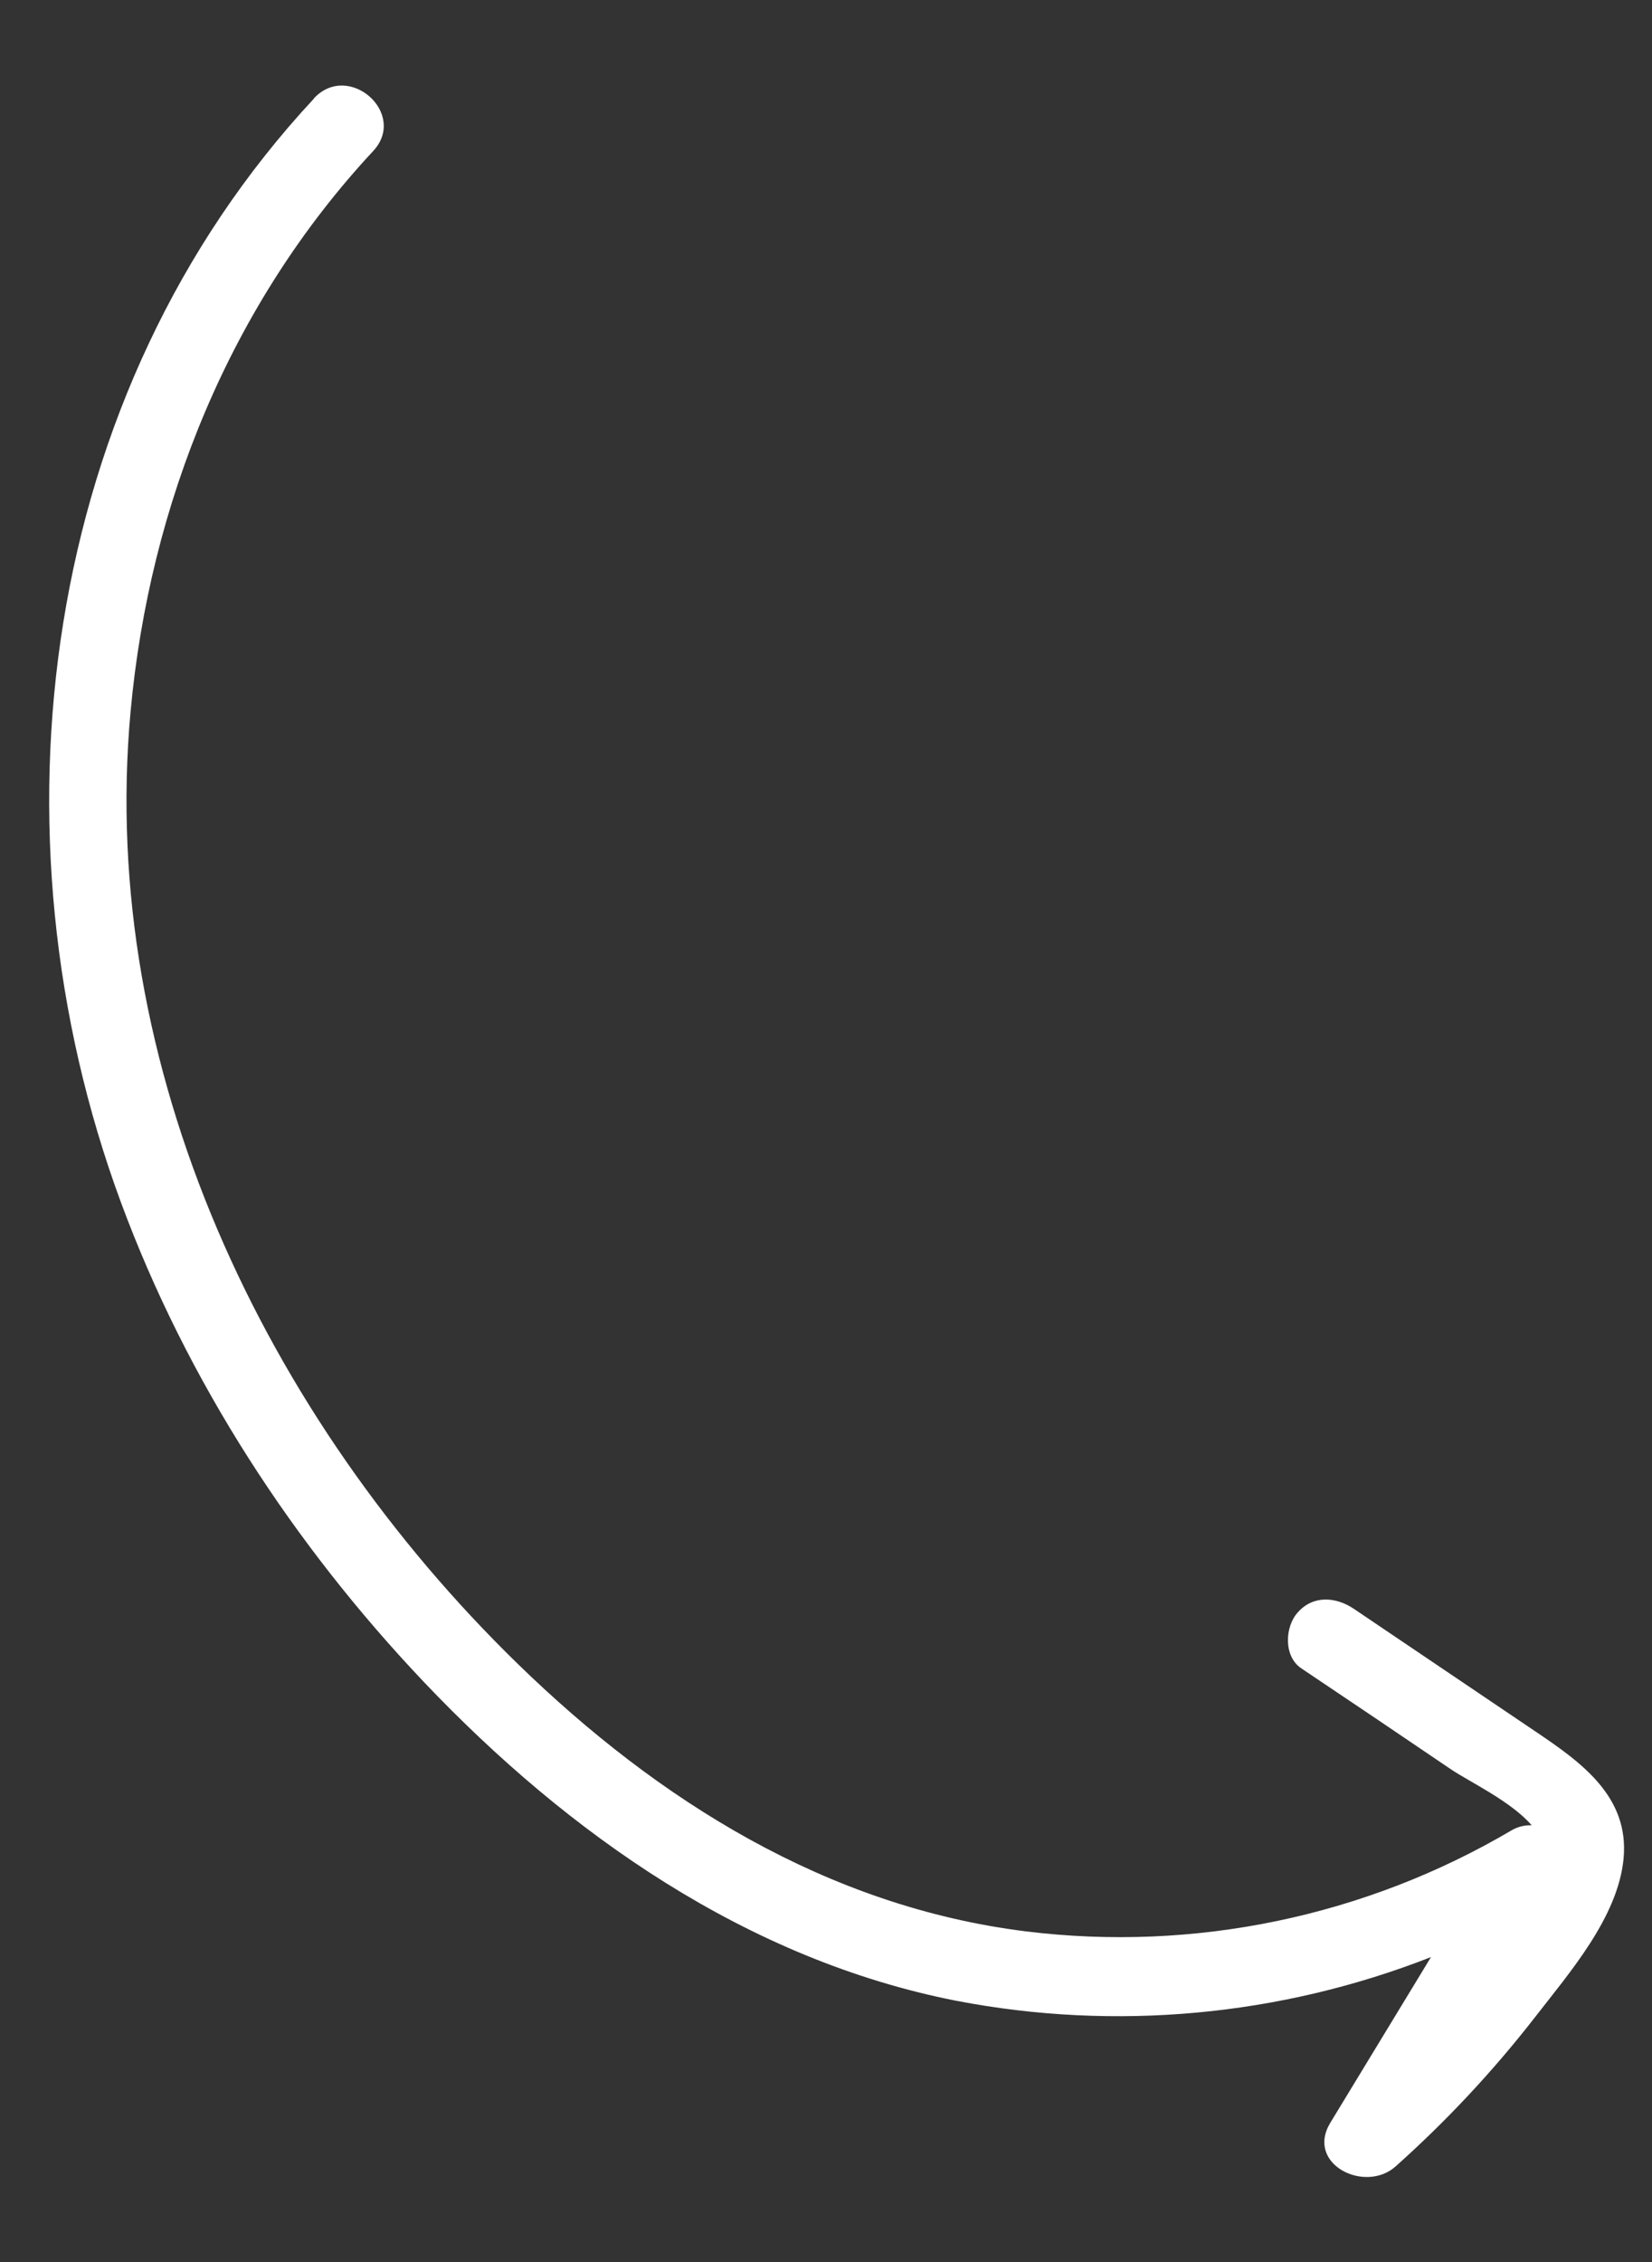 <svg width="19" height="26" viewBox="0 0 19 26" fill="none" xmlns="http://www.w3.org/2000/svg">
<rect x="0" y="0" width="19" height="26" fill="#333333" stroke="none"/>
<path d="M3.61 1.134C0.456 4.521 -0.18 9.568 1.39 13.818C2.152 15.877 3.369 17.746 4.878 19.336C6.537 21.081 8.597 22.526 10.998 22.997C12.828 23.349 14.722 23.175 16.458 22.495L15.301 24.398C15.011 24.874 15.699 25.216 16.051 24.901C16.635 24.38 17.171 23.807 17.652 23.189C18.05 22.675 18.608 22.039 18.673 21.364C18.741 20.651 18.188 20.258 17.663 19.904L15.571 18.492C15.366 18.354 15.105 18.332 14.927 18.532C14.777 18.695 14.76 19.037 14.965 19.175C15.541 19.561 16.115 19.948 16.688 20.337C16.9 20.48 17.38 20.705 17.616 20.98C17.537 20.977 17.459 20.996 17.39 21.035C15.705 22.029 13.738 22.439 11.796 22.199C9.515 21.914 7.569 20.697 5.949 19.119C3.056 16.3 1.124 12.276 1.502 8.176C1.721 5.792 2.65 3.499 4.292 1.736C4.693 1.305 4.01 0.701 3.61 1.131" fill="white"/>
</svg>
